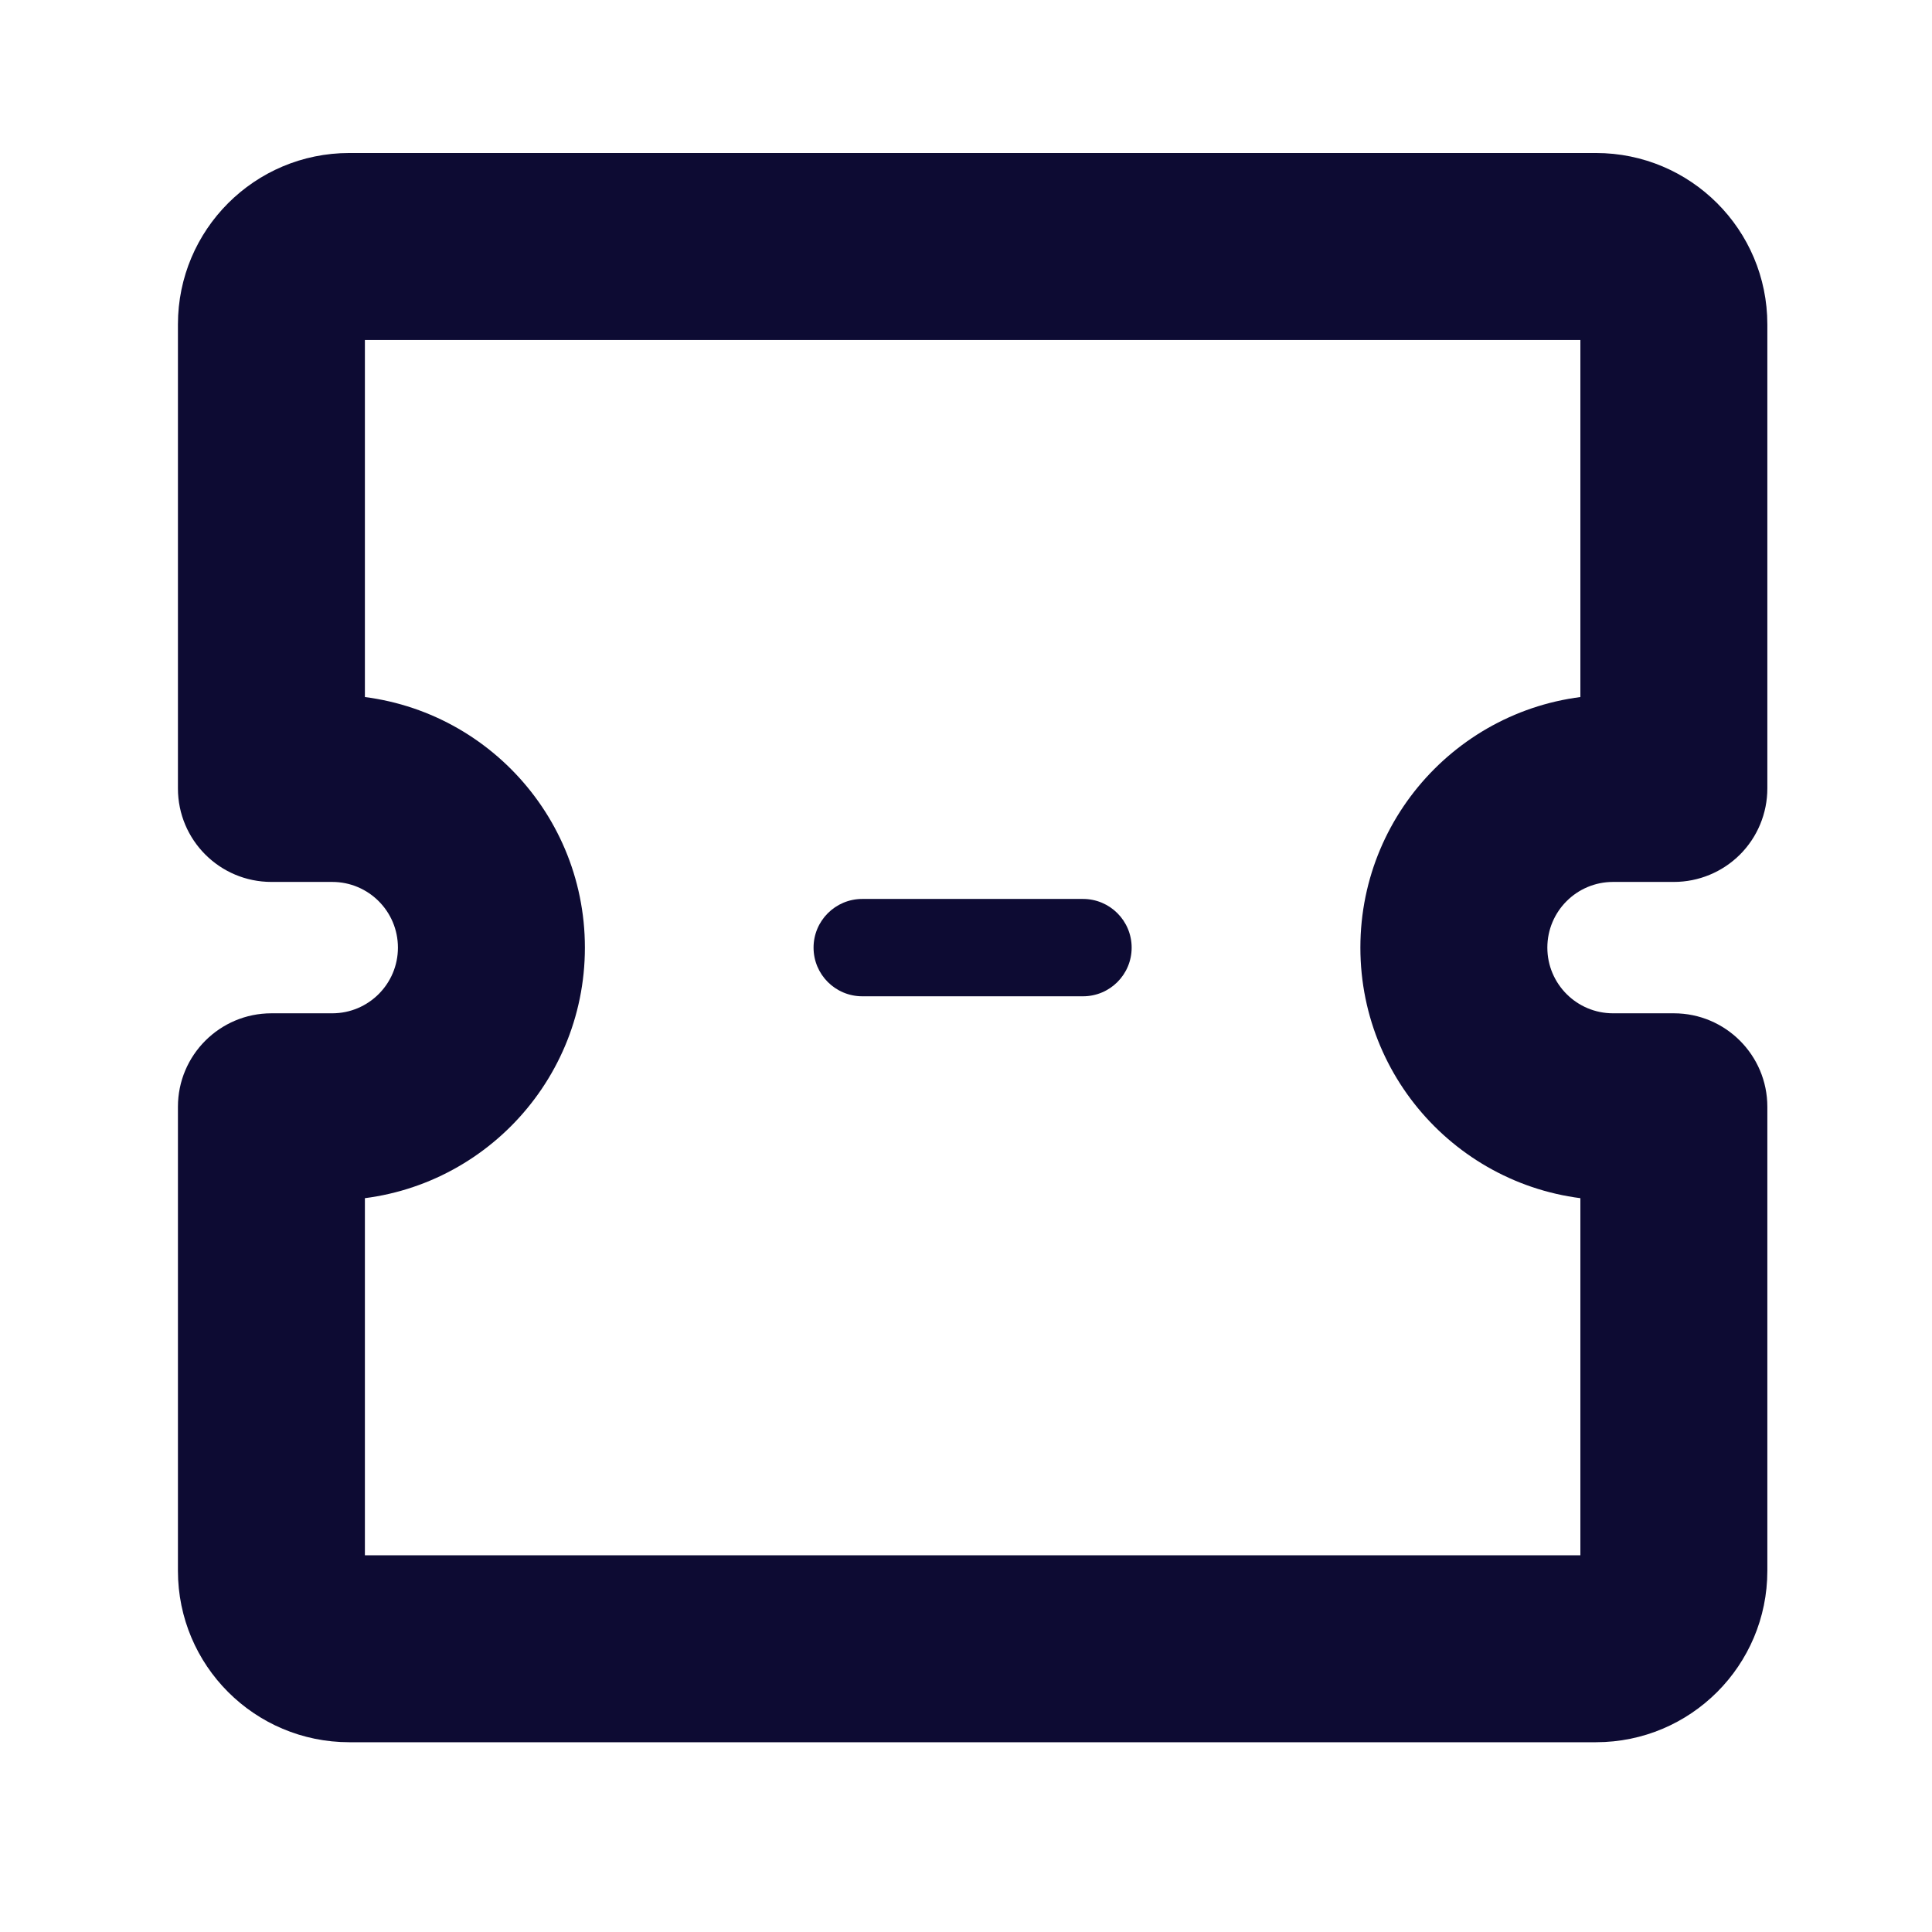 <svg width="31" height="31" viewBox="0 0 31 31" fill="none" xmlns="http://www.w3.org/2000/svg">
<path d="M26.858 12.651L26.858 14.151C27.256 14.151 27.637 13.993 27.919 13.712C28.2 13.431 28.358 13.049 28.358 12.651H26.858ZM25.882 12.651L25.882 11.151H25.882V12.651ZM26.858 17.759H28.358C28.358 16.931 27.686 16.259 26.858 16.259V17.759ZM4.355 17.759V16.259C3.527 16.259 2.855 16.931 2.855 17.759H4.355ZM4.355 12.651H2.855C2.855 13.48 3.527 14.151 4.355 14.151V12.651ZM5.605 2.455C4.086 2.455 2.855 3.686 2.855 5.205H5.855C5.855 5.343 5.743 5.455 5.605 5.455V2.455ZM25.608 2.455H5.605V5.455H25.608V2.455ZM28.358 5.205C28.358 3.686 27.127 2.455 25.608 2.455V5.455C25.47 5.455 25.358 5.343 25.358 5.205H28.358ZM28.358 12.651V5.205H25.358V12.651H28.358ZM25.882 14.151L26.858 14.151L26.858 11.151L25.882 11.151L25.882 14.151ZM24.828 15.205C24.828 14.623 25.3 14.151 25.882 14.151V11.151C23.643 11.151 21.828 12.966 21.828 15.205H24.828ZM25.882 16.259C25.3 16.259 24.828 15.787 24.828 15.205H21.828C21.828 17.444 23.643 19.259 25.882 19.259V16.259ZM26.858 16.259H25.882V19.259H26.858V16.259ZM28.358 25.205V17.759H25.358V25.205H28.358ZM25.608 27.955C27.127 27.955 28.358 26.724 28.358 25.205H25.358C25.358 25.067 25.47 24.955 25.608 24.955V27.955ZM5.605 27.955H25.608V24.955H5.605V27.955ZM2.855 25.205C2.855 26.724 4.086 27.955 5.605 27.955V24.955C5.743 24.955 5.855 25.067 5.855 25.205H2.855ZM2.855 17.759V25.205H5.855V17.759H2.855ZM5.331 16.259H4.355V19.259H5.331V16.259ZM6.385 15.205C6.385 15.787 5.913 16.259 5.331 16.259V19.259C7.57 19.259 9.385 17.444 9.385 15.205H6.385ZM5.331 14.151C5.913 14.151 6.385 14.623 6.385 15.205H9.385C9.385 12.966 7.57 11.151 5.331 11.151V14.151ZM4.355 14.151H5.331V11.151H4.355V14.151ZM2.855 5.205V12.651H5.855V5.205H2.855Z" fill="#0D0B33"/>
<path fill-rule="evenodd" clip-rule="evenodd" d="M13.054 15.205C13.054 14.774 13.404 14.424 13.836 14.424H17.377C17.809 14.424 18.158 14.774 18.158 15.205C18.158 15.637 17.809 15.986 17.377 15.986H13.836C13.404 15.986 13.054 15.637 13.054 15.205Z" fill="#0D0B33"/>
</svg>
